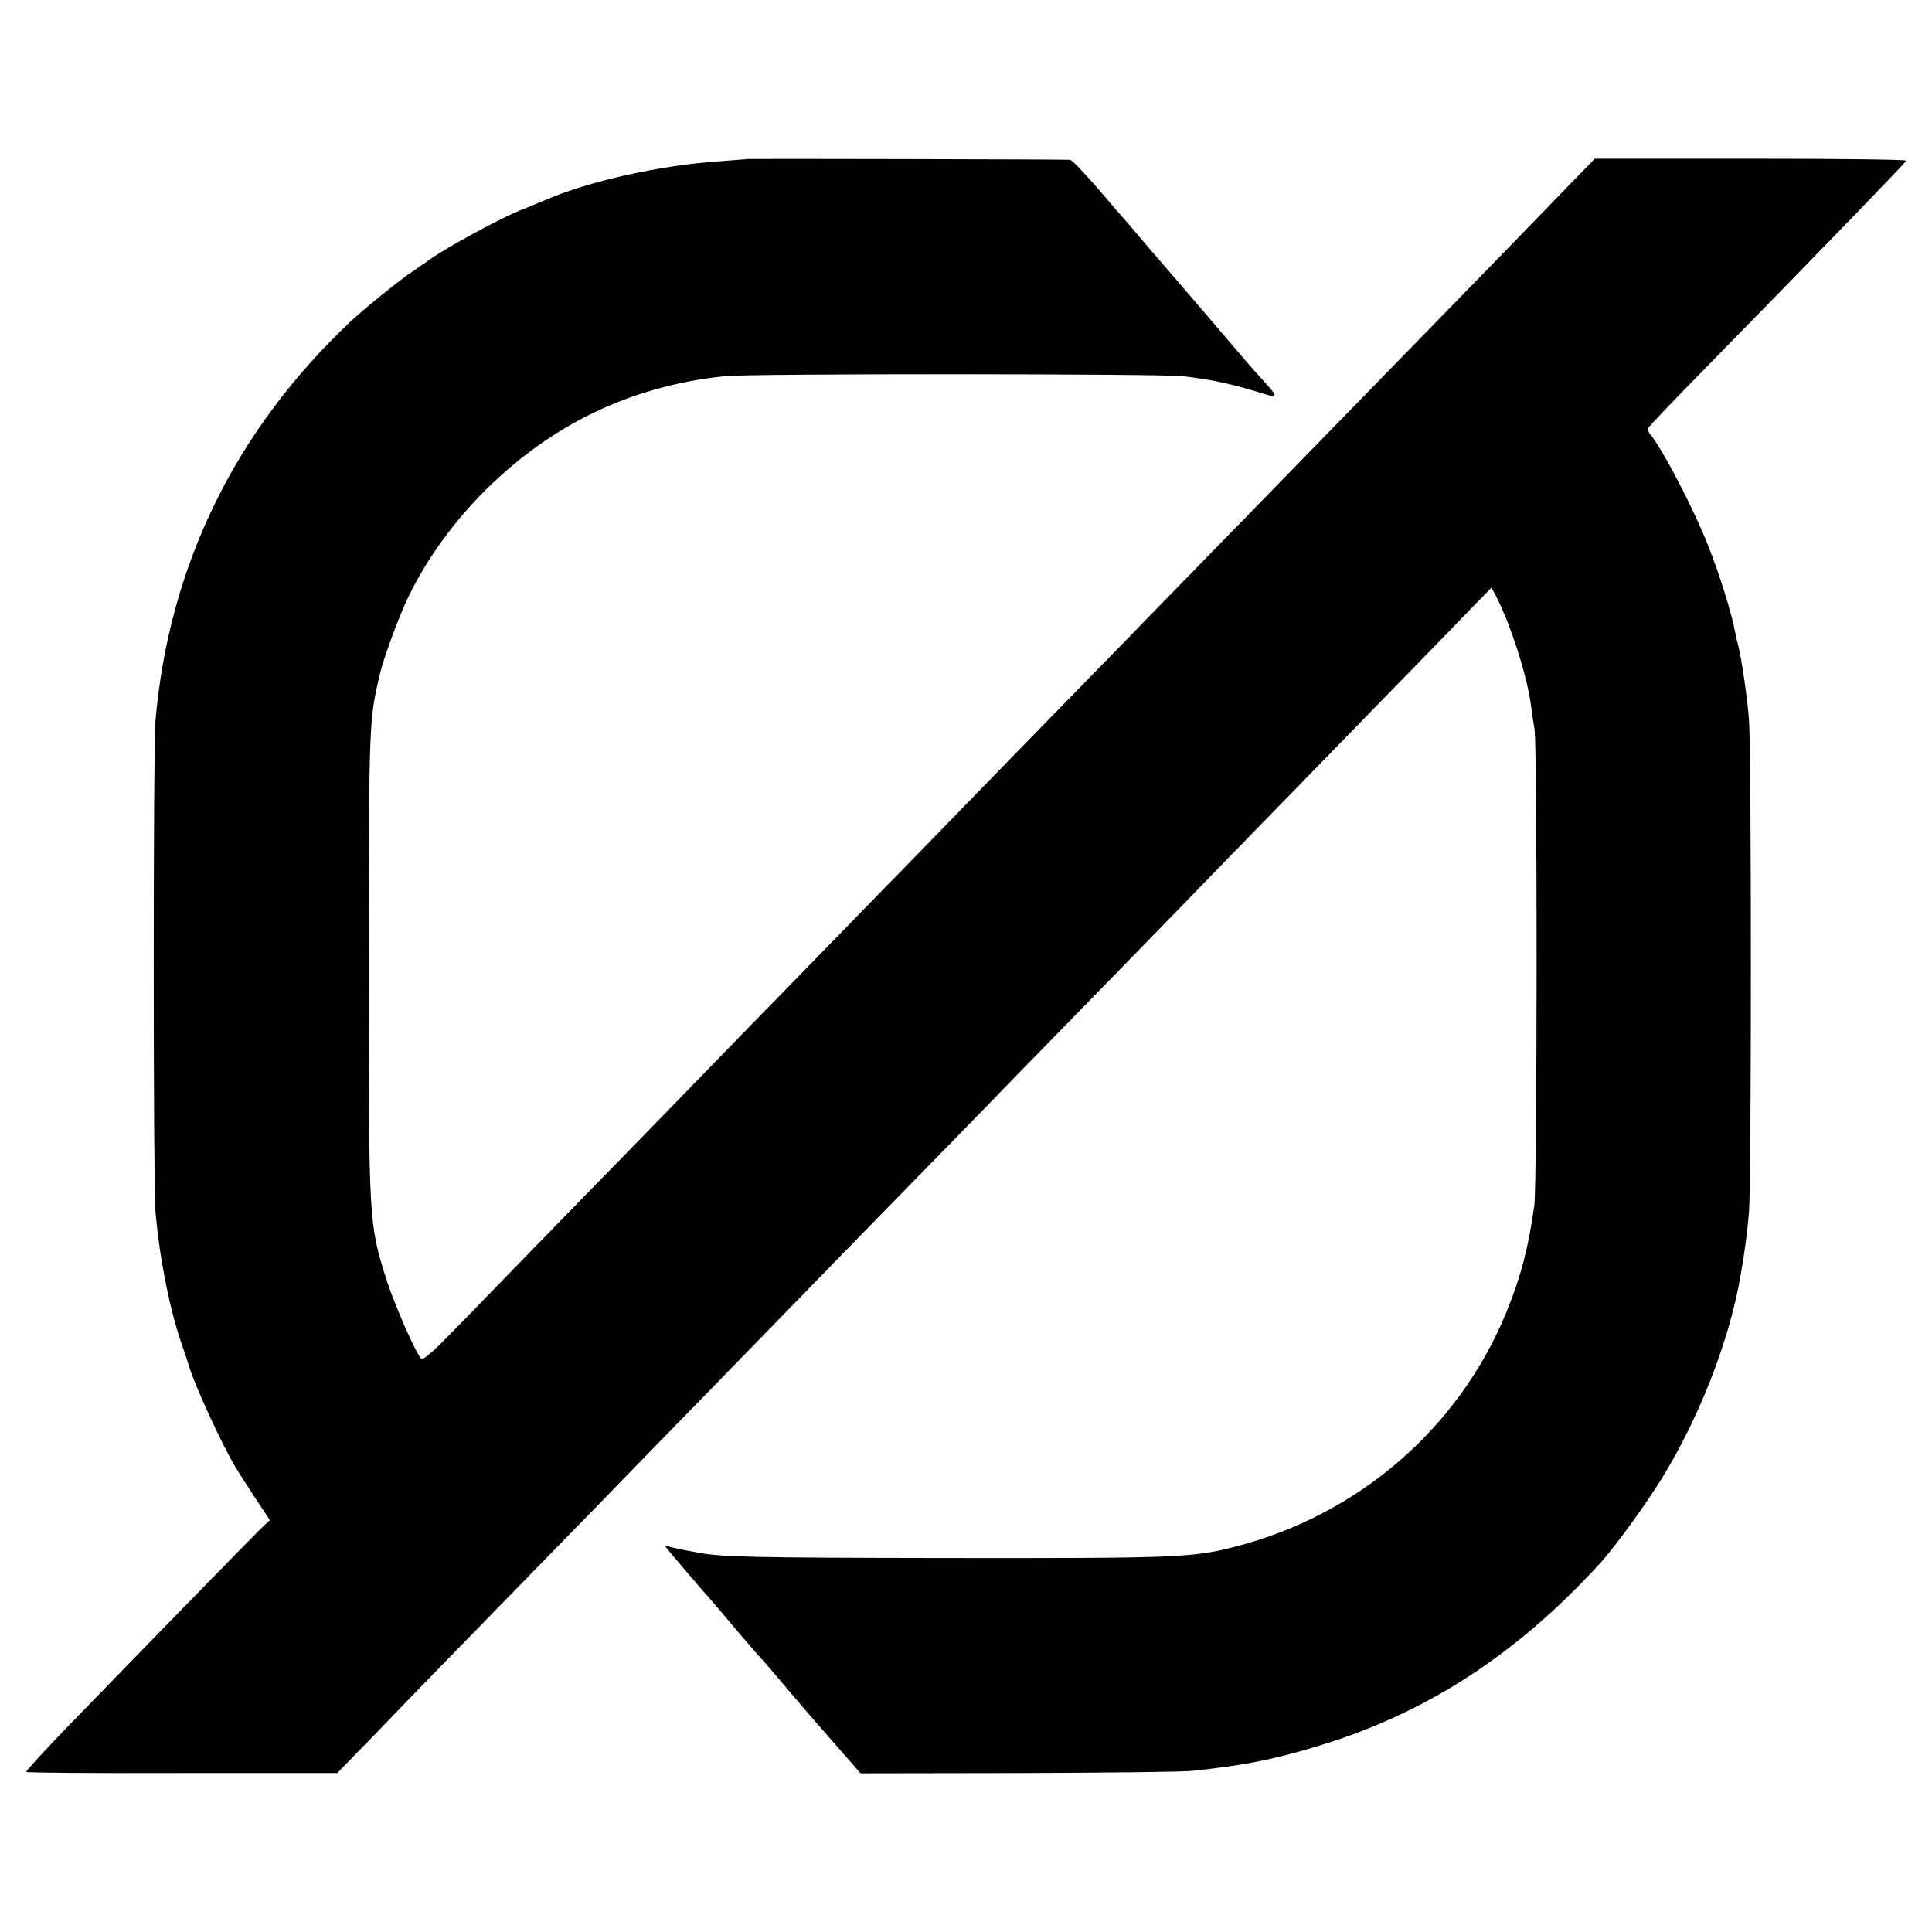 <?xml version="1.0" standalone="no"?>
<!DOCTYPE svg PUBLIC "-//W3C//DTD SVG 20010904//EN"
 "http://www.w3.org/TR/2001/REC-SVG-20010904/DTD/svg10.dtd">
<svg version="1.0" xmlns="http://www.w3.org/2000/svg"
 width="700pt" height="700pt" viewBox="0 0 700 700"
 preserveAspectRatio="xMidYMid meet">
<g transform="translate(0,700) scale(0.1,-0.1)"
fill="#000000" stroke="none">
<path d="M2707 6424 c-1 -1 -45 -4 -97 -8 -214 -14 -476 -72 -635 -141 -16 -7
-59 -25 -95 -39 -71 -29 -264 -134 -321 -175 -20 -14 -47 -33 -59 -41 -48 -31
-177 -136 -229 -184 -420 -396 -660 -888 -708 -1451 -8 -100 -8 -1661 0 -1770
13 -160 49 -348 92 -475 14 -41 28 -82 30 -90 19 -67 124 -294 168 -365 6 -11
37 -59 68 -107 l57 -86 -22 -20 c-19 -17 -306 -311 -708 -725 -86 -89 -155
-164 -153 -167 2 -3 256 -5 565 -4 l562 0 147 151 c80 84 275 284 432 445 157
161 322 330 365 374 43 45 208 214 365 375 158 162 324 333 370 380 46 48 222
228 390 400 169 173 335 343 369 379 35 36 199 204 364 373 166 170 342 351
391 402 50 51 218 224 375 385 157 161 323 332 370 380 47 48 121 124 164 169
l80 82 18 -34 c52 -102 110 -284 124 -386 3 -25 10 -68 14 -95 10 -68 10
-1646 -1 -1724 -21 -152 -49 -259 -101 -386 -172 -421 -536 -735 -983 -850
-155 -40 -214 -42 -1055 -41 -701 1 -806 4 -887 19 -51 9 -101 19 -110 23 -17
6 -17 5 -2 -13 20 -25 142 -167 149 -174 3 -3 41 -48 85 -100 44 -52 89 -104
100 -116 11 -11 31 -34 44 -50 24 -29 116 -137 157 -184 12 -14 54 -61 92
-105 l70 -80 573 1 c316 1 599 4 629 8 184 19 291 40 456 90 391 118 721 332
1025 666 52 58 162 209 221 305 133 216 242 493 283 725 17 97 26 166 32 240
9 113 9 1659 0 1780 -6 85 -29 237 -41 279 -3 9 -7 29 -10 44 -10 59 -58 213
-97 310 -54 137 -165 349 -209 402 -7 8 -10 19 -8 24 1 5 91 99 198 208 399
407 735 754 737 761 2 4 -252 7 -563 7 l-566 0 -160 -165 c-166 -172 -426
-438 -1188 -1220 -157 -161 -325 -333 -374 -384 -49 -50 -231 -237 -405 -415
-174 -179 -345 -355 -381 -392 -36 -36 -195 -200 -355 -364 -159 -163 -328
-336 -374 -384 -46 -47 -214 -221 -375 -385 -160 -164 -335 -344 -389 -400
-54 -56 -130 -134 -169 -173 -39 -40 -75 -70 -80 -67 -17 11 -95 187 -127 285
-65 207 -65 204 -65 1134 0 817 2 891 30 1018 2 9 6 27 9 39 11 52 61 189 95
265 129 279 374 532 655 675 154 78 320 126 500 145 89 10 1580 9 1661 0 109
-13 175 -27 307 -68 37 -11 34 -2 -16 52 -23 25 -51 57 -62 70 -49 58 -320
374 -325 379 -3 3 -30 34 -60 70 -30 36 -57 67 -60 70 -3 3 -45 51 -93 108
-49 56 -93 103 -100 103 -16 2 -1168 4 -1170 3z"/>
</g>
</svg>
